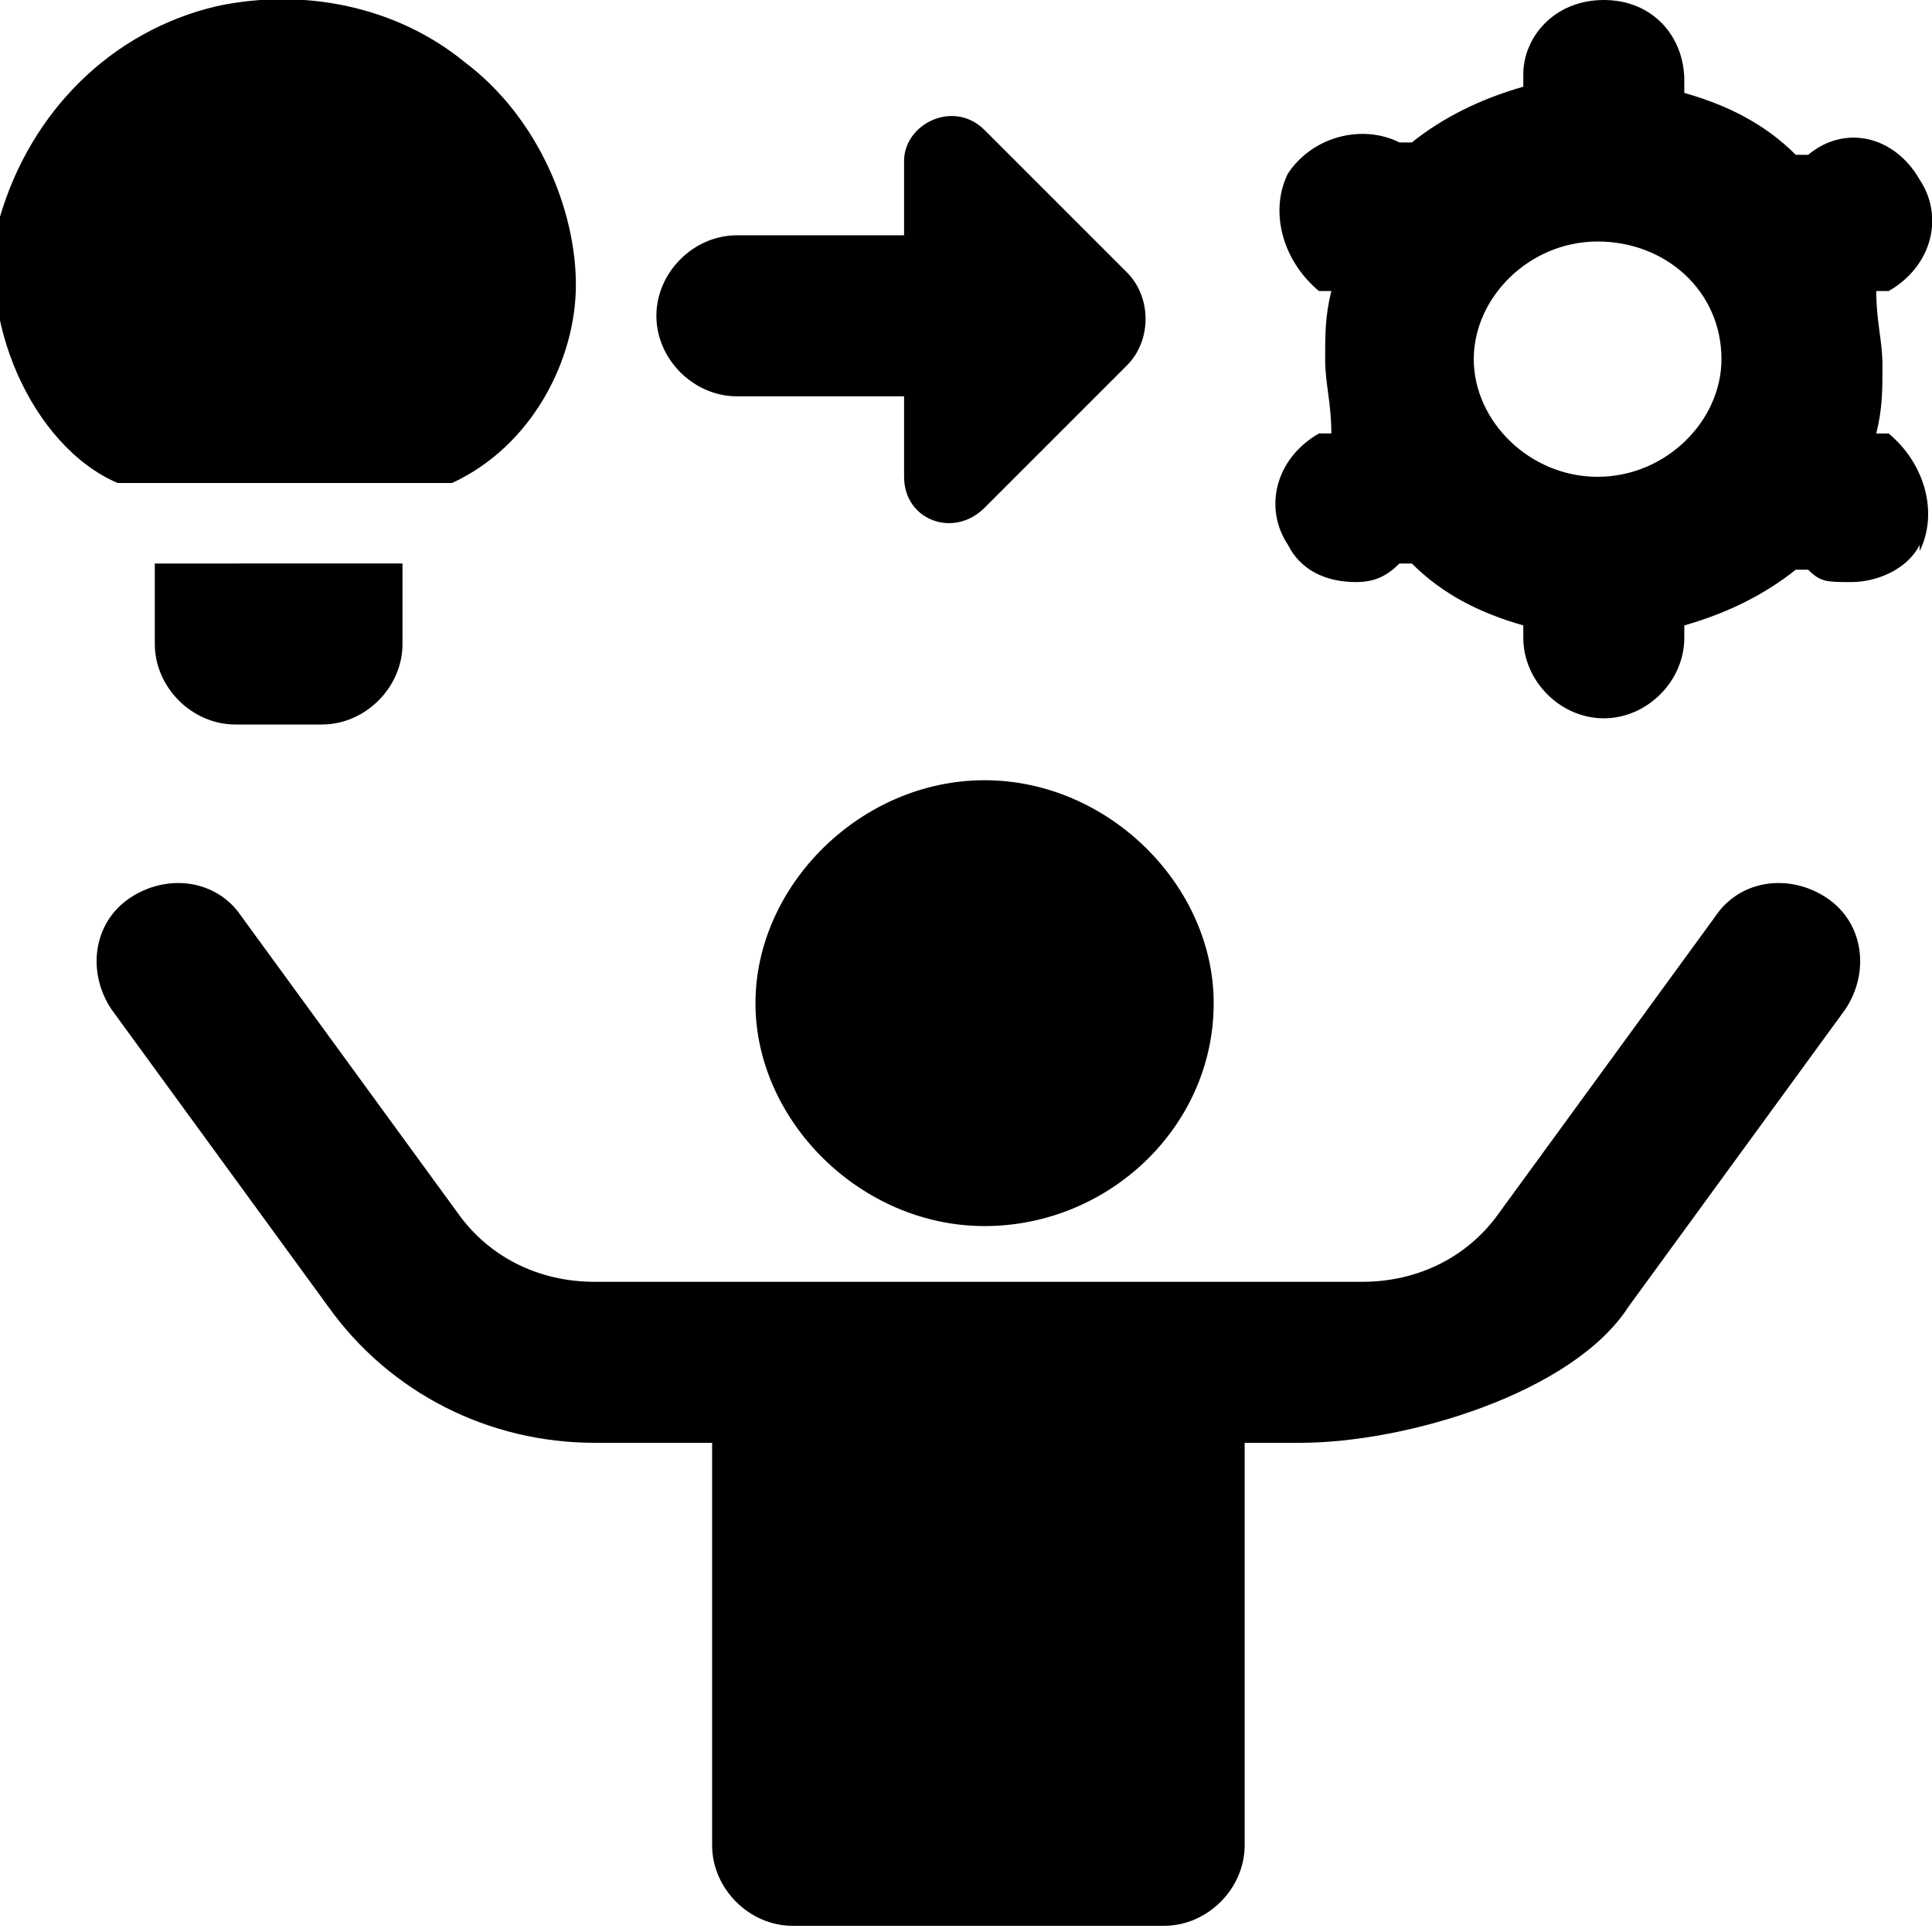 <?xml version="1.0" encoding="UTF-8"?>
<svg id="Layer_1" data-name="Layer 1" xmlns="http://www.w3.org/2000/svg" version="1.1" viewBox="0 0 31.2 31.2">
  <defs>
    <style>
      .cls-1 {
        fill: #000;
        stroke-width: 0px;
      }
    </style>
  </defs>
  <path class="cls-1" d="M19.6,16.2c0,2-1.7,3.6-3.7,3.6s-3.7-1.7-3.7-3.6,1.7-3.6,3.7-3.6,3.7,1.7,3.7,3.6ZM27.7,14.8l-3.5,4.8c-.5.7-1.3,1.1-2.2,1.1h-12.4c-.9,0-1.7-.4-2.2-1.1l-3.5-4.8c-.4-.6-1.2-.7-1.8-.3-.6.4-.7,1.2-.3,1.8l3.5,4.8c1,1.4,2.6,2.2,4.3,2.2h1.9v6.5c0,.7.6,1.3,1.3,1.3h6c.7,0,1.3-.6,1.3-1.3v-6.5h.9c1.7,0,4.4-.8,5.3-2.2l3.5-4.8c.4-.6.3-1.4-.3-1.8-.6-.4-1.4-.3-1.8.3h0ZM14.6,6.5v1.2c0,.7.8,1,1.3.5l2.3-2.3c.4-.4.4-1.1,0-1.5l-2.3-2.3c-.5-.5-1.3-.1-1.3.5v1.2h-2.7c-.7,0-1.3.6-1.3,1.3s.6,1.3,1.3,1.3h2.7ZM31,8.8c-.2.4-.7.6-1.1.6s-.5,0-.7-.2h-.2c-.5.4-1.1.7-1.8.9v.2c0,.7-.6,1.3-1.3,1.3s-1.3-.6-1.3-1.3v-.2c-.7-.2-1.3-.5-1.8-1h-.2c-.2.2-.4.3-.7.3-.5,0-.9-.2-1.1-.6-.4-.6-.2-1.4.5-1.8h.2c0-.5-.1-.8-.1-1.2s0-.7.1-1.1h-.2c-.6-.5-.8-1.3-.5-1.9.4-.6,1.2-.8,1.8-.5h.2c.5-.4,1.1-.7,1.8-.9v-.2c0-.6.5-1.2,1.3-1.2s1.3.6,1.3,1.3v.2c.7.2,1.3.5,1.8,1h.2c.6-.5,1.4-.3,1.8.4.4.6.2,1.4-.5,1.8h-.2c0,.5.1.8.1,1.2s0,.7-.1,1.1h.2c.6.5.8,1.3.5,1.9h0ZM27.8,5.8c0-1.1-.9-1.9-2-1.9s-2,.9-2,1.9.9,1.9,2,1.9,2-.9,2-1.9ZM3.9,11.7h1.3c.7,0,1.3-.6,1.3-1.3v-1.3H2.5v1.3c0,.7.6,1.3,1.3,1.3h.1ZM2,7.8h5.3c1.3-.6,2-2,2-3.2s-.6-2.7-1.8-3.6C6.4.1,4.9-.2,3.5.1,1.8.5.5,1.8,0,3.5c-.4,1.6.5,3.7,1.9,4.3h.1Z"/>
</svg>